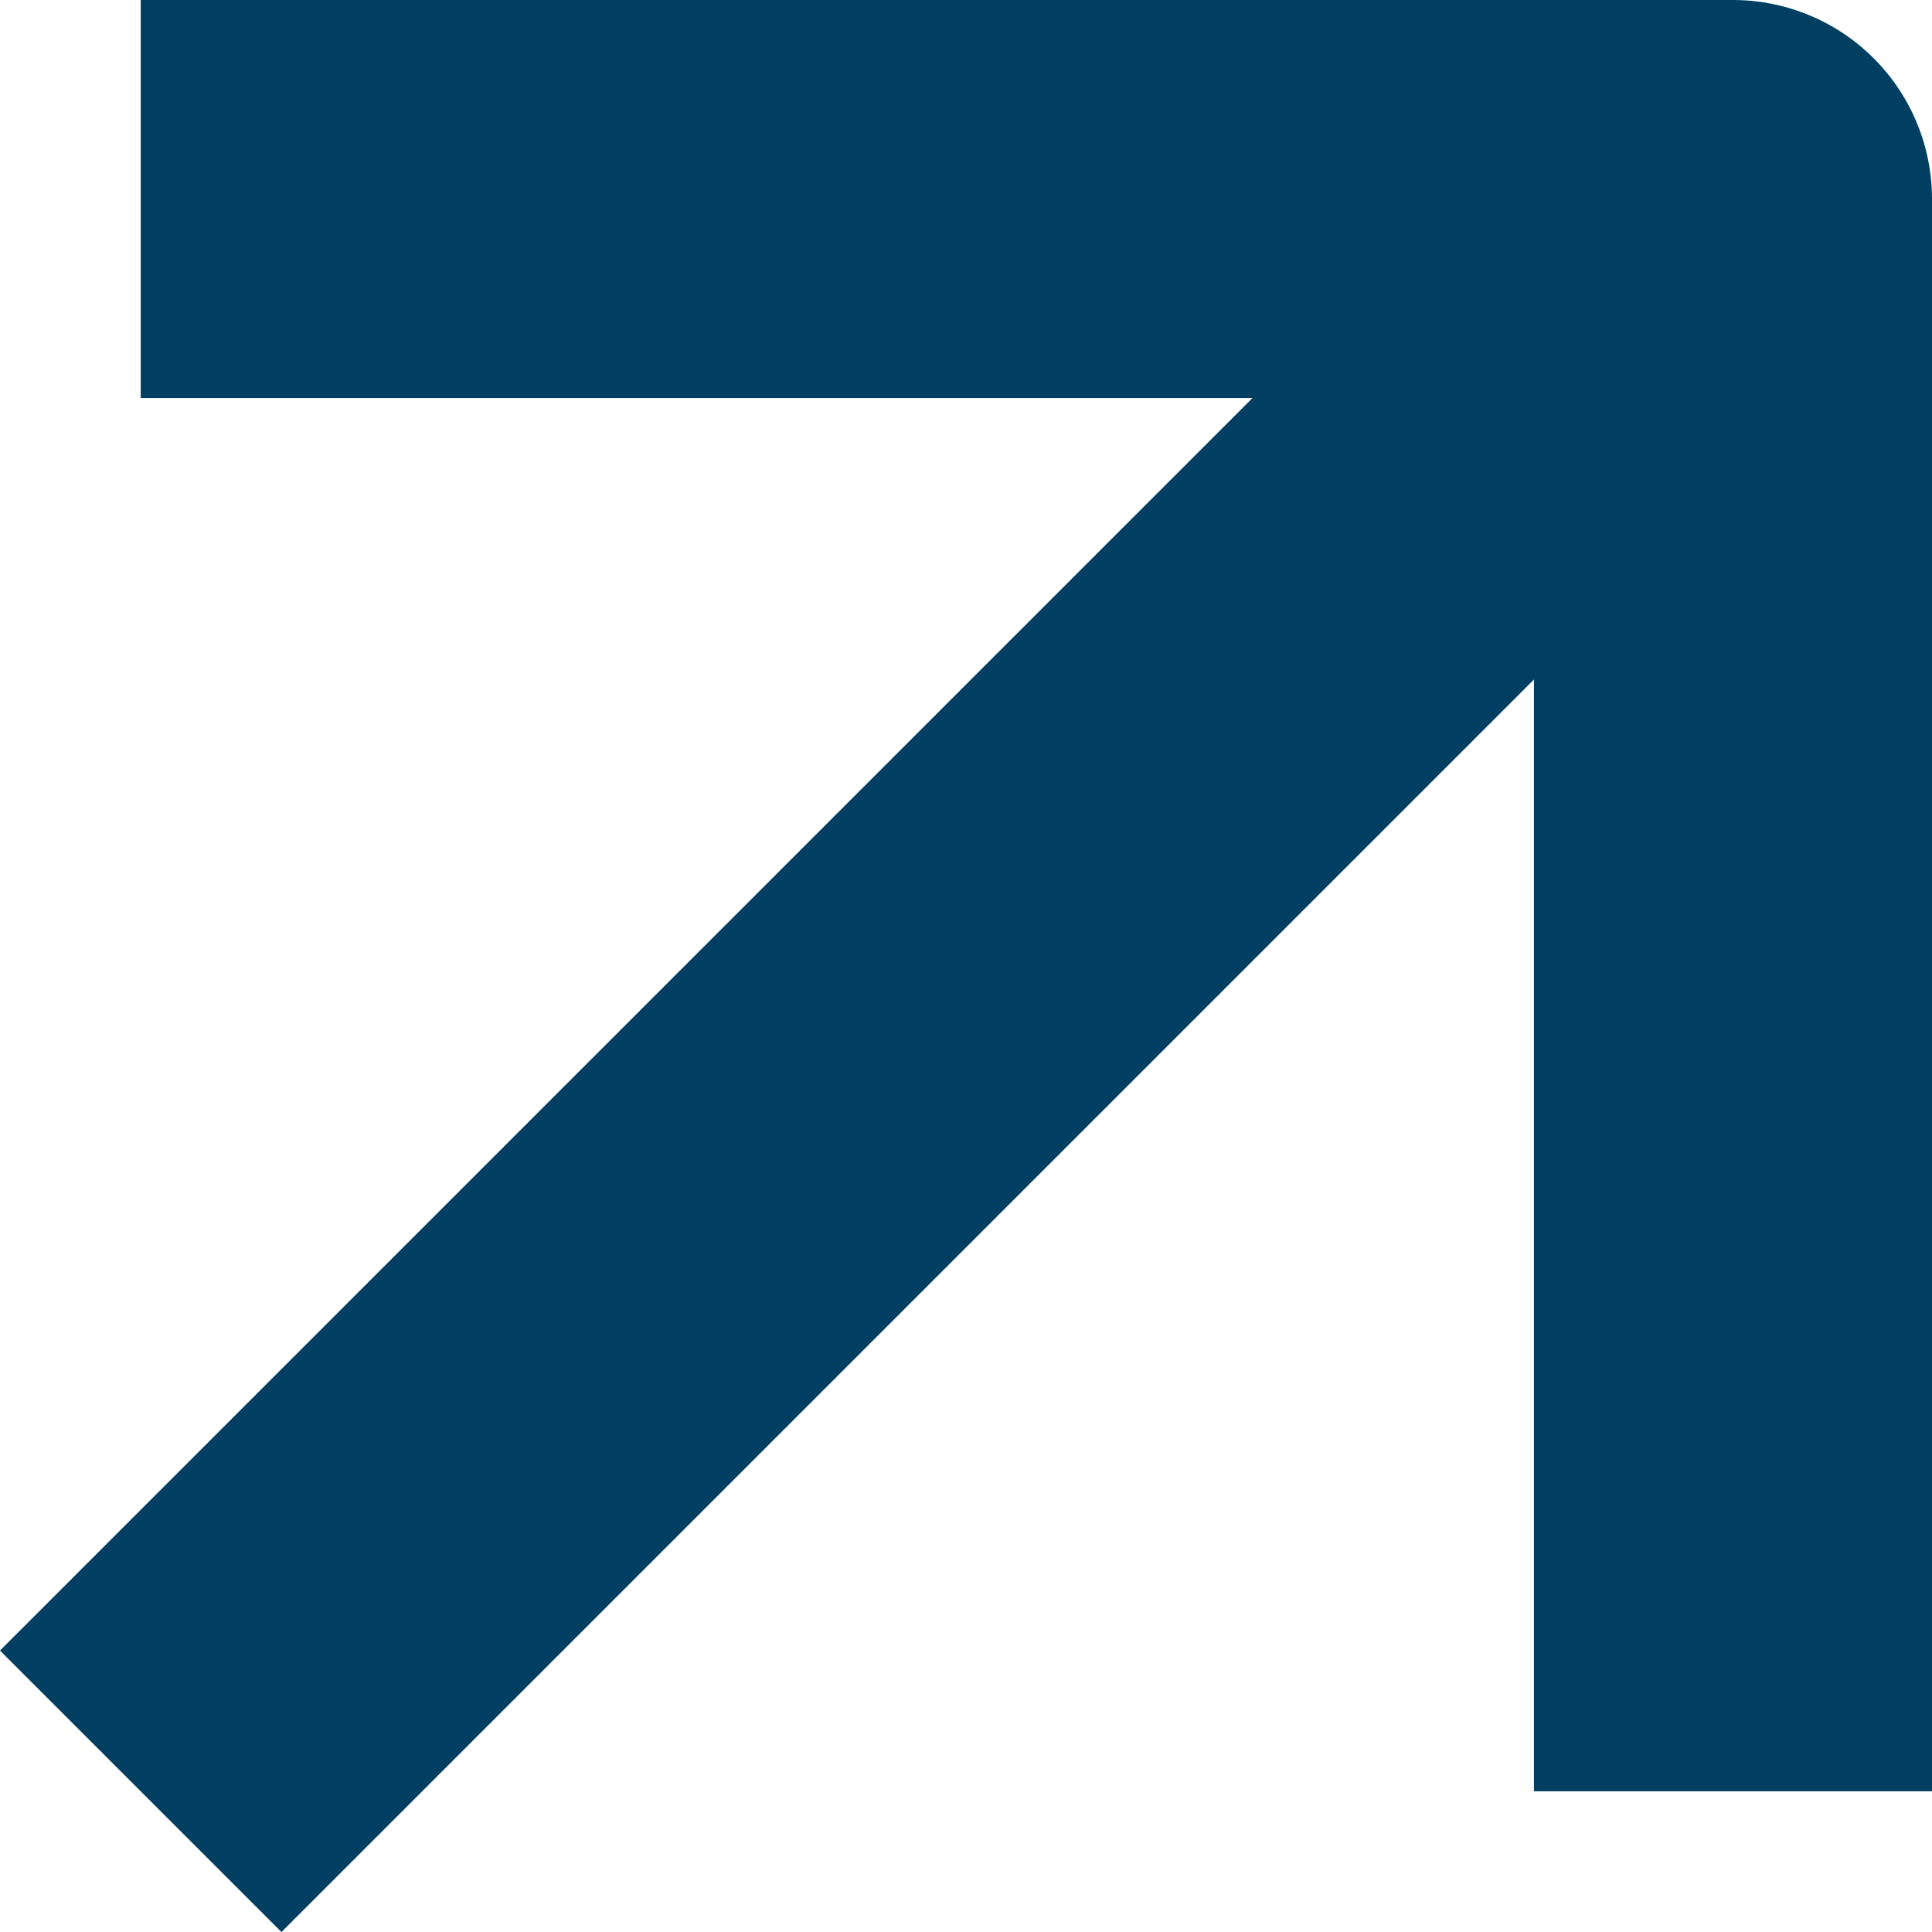 <svg xmlns="http://www.w3.org/2000/svg" width="9.707" height="9.707" viewBox="0 0 9.707 9.707">
  <g id="Icon_feather-arrow-up-right" data-name="Icon feather-arrow-up-right" transform="translate(-9.793 -9.5)">
    <path id="Caminho_216" data-name="Caminho 216" d="M10.5,18.5l8-8" transform="translate(0 0)" fill="none"
      stroke="#003F62" stroke-linejoin="round" stroke-width="2" />
    <path id="Caminho_217" data-name="Caminho 217" d="M10.5,10.5h8v8" transform="translate(0 0)" fill="none"
      stroke="#003F62" stroke-linejoin="round" stroke-width="2" />
  </g>
</svg>